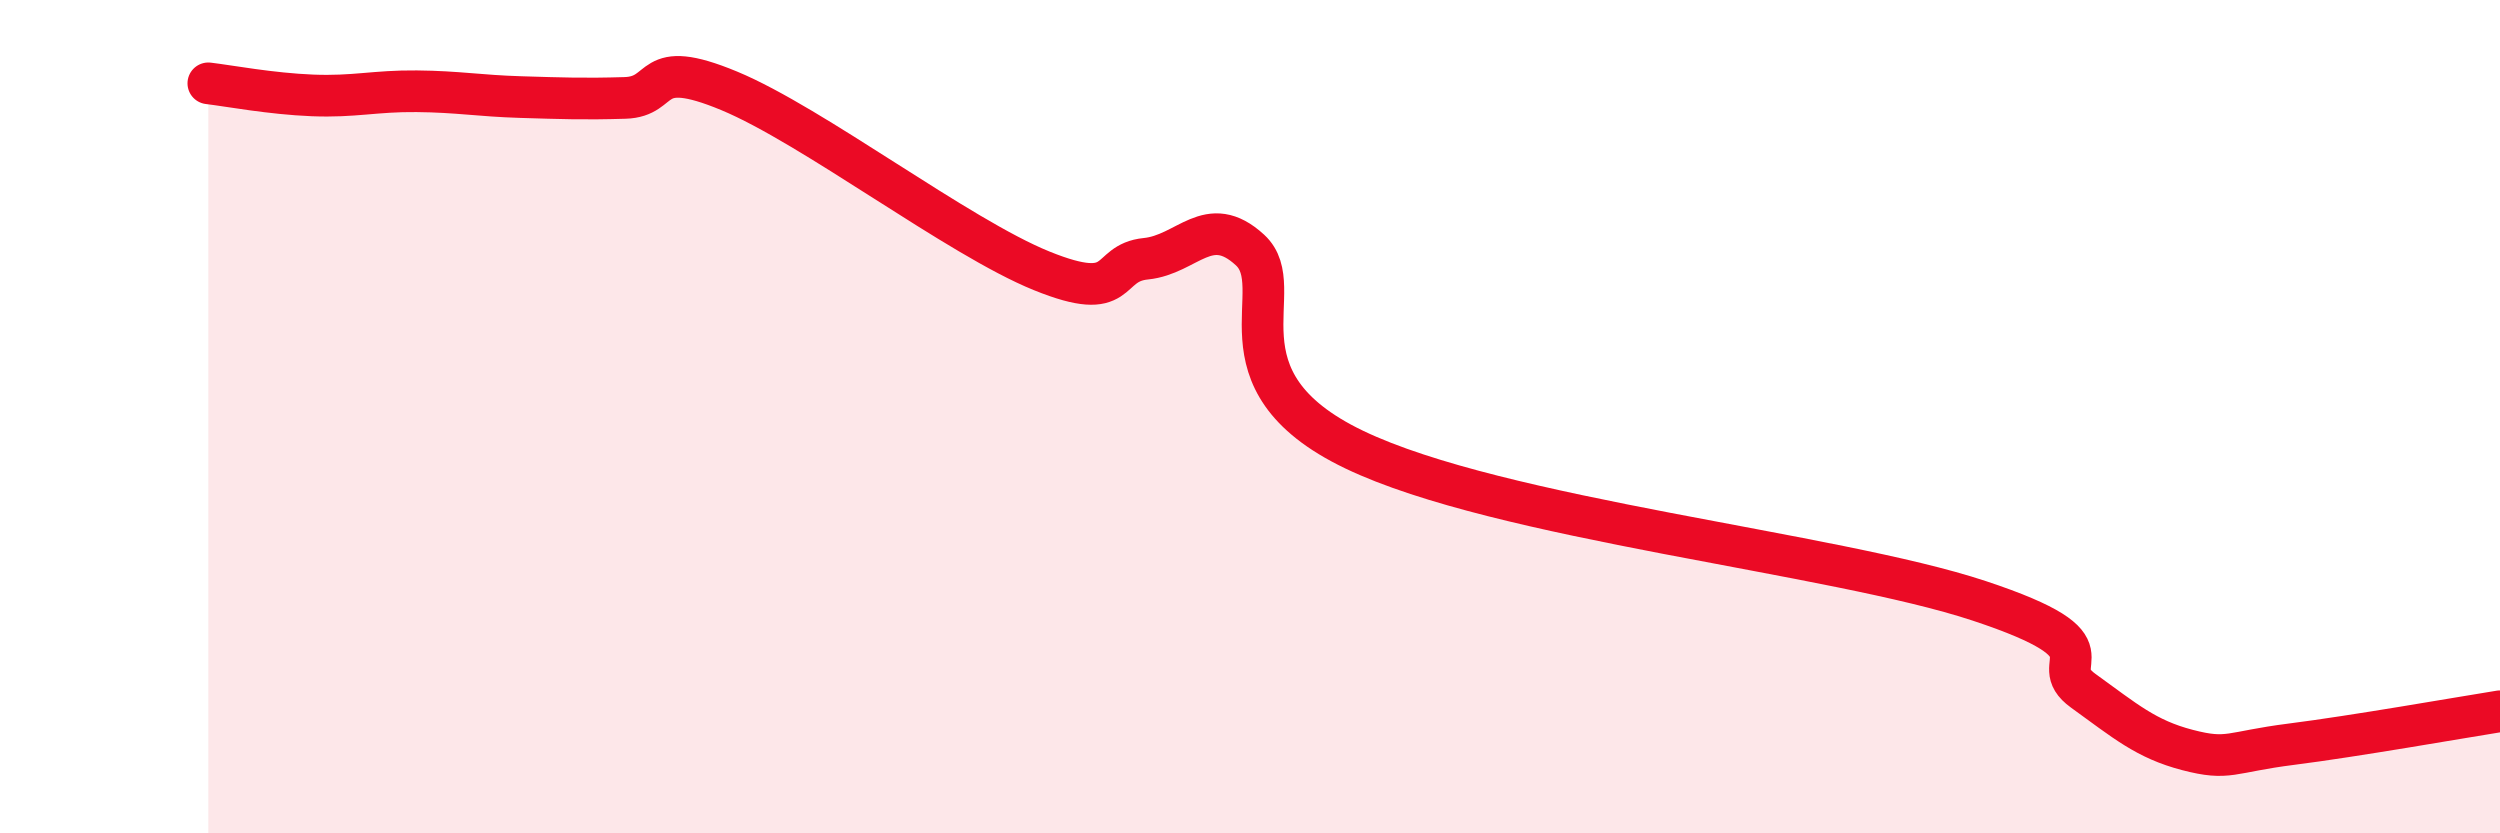 
    <svg width="60" height="20" viewBox="0 0 60 20" xmlns="http://www.w3.org/2000/svg">
      <path
        d="M 5,2 C 5.5,2.06 6.5,2.25 7.5,2.29 C 8.5,2.33 9,2.18 10,2.19 C 11,2.2 11.5,2.3 12.5,2.33 C 13.5,2.36 14,2.38 15,2.35 C 16,2.32 15.5,1.35 17.5,2.18 C 19.5,3.01 23,5.69 25,6.5 C 27,7.31 26.5,6.31 27.5,6.21 C 28.5,6.11 29,5.08 30,6 C 31,6.92 29,9.11 32.5,10.79 C 36,12.47 44,13.26 47.5,14.42 C 51,15.58 49,15.86 50,16.58 C 51,17.3 51.5,17.74 52.5,18 C 53.5,18.26 53.5,18.05 55,17.86 C 56.5,17.67 59,17.23 60,17.07L60 20L5 20Z"
        fill="#EB0A25"
        opacity="0.1"
        stroke-linecap="round"
        stroke-linejoin="round"
      />
      <path
        d="M 5,2 C 5.5,2.06 6.5,2.25 7.5,2.29 C 8.5,2.33 9,2.18 10,2.19 C 11,2.2 11.5,2.3 12.5,2.33 C 13.5,2.36 14,2.38 15,2.35 C 16,2.32 15.5,1.35 17.5,2.18 C 19.5,3.01 23,5.69 25,6.5 C 27,7.31 26.5,6.31 27.5,6.21 C 28.5,6.11 29,5.08 30,6 C 31,6.92 29,9.11 32.5,10.79 C 36,12.47 44,13.26 47.5,14.42 C 51,15.58 49,15.86 50,16.58 C 51,17.3 51.5,17.74 52.5,18 C 53.5,18.26 53.5,18.05 55,17.86 C 56.5,17.67 59,17.23 60,17.07"
        stroke="#EB0A25"
        stroke-width="1"
        fill="none"
        stroke-linecap="round"
        stroke-linejoin="round"
      />
    </svg>
  